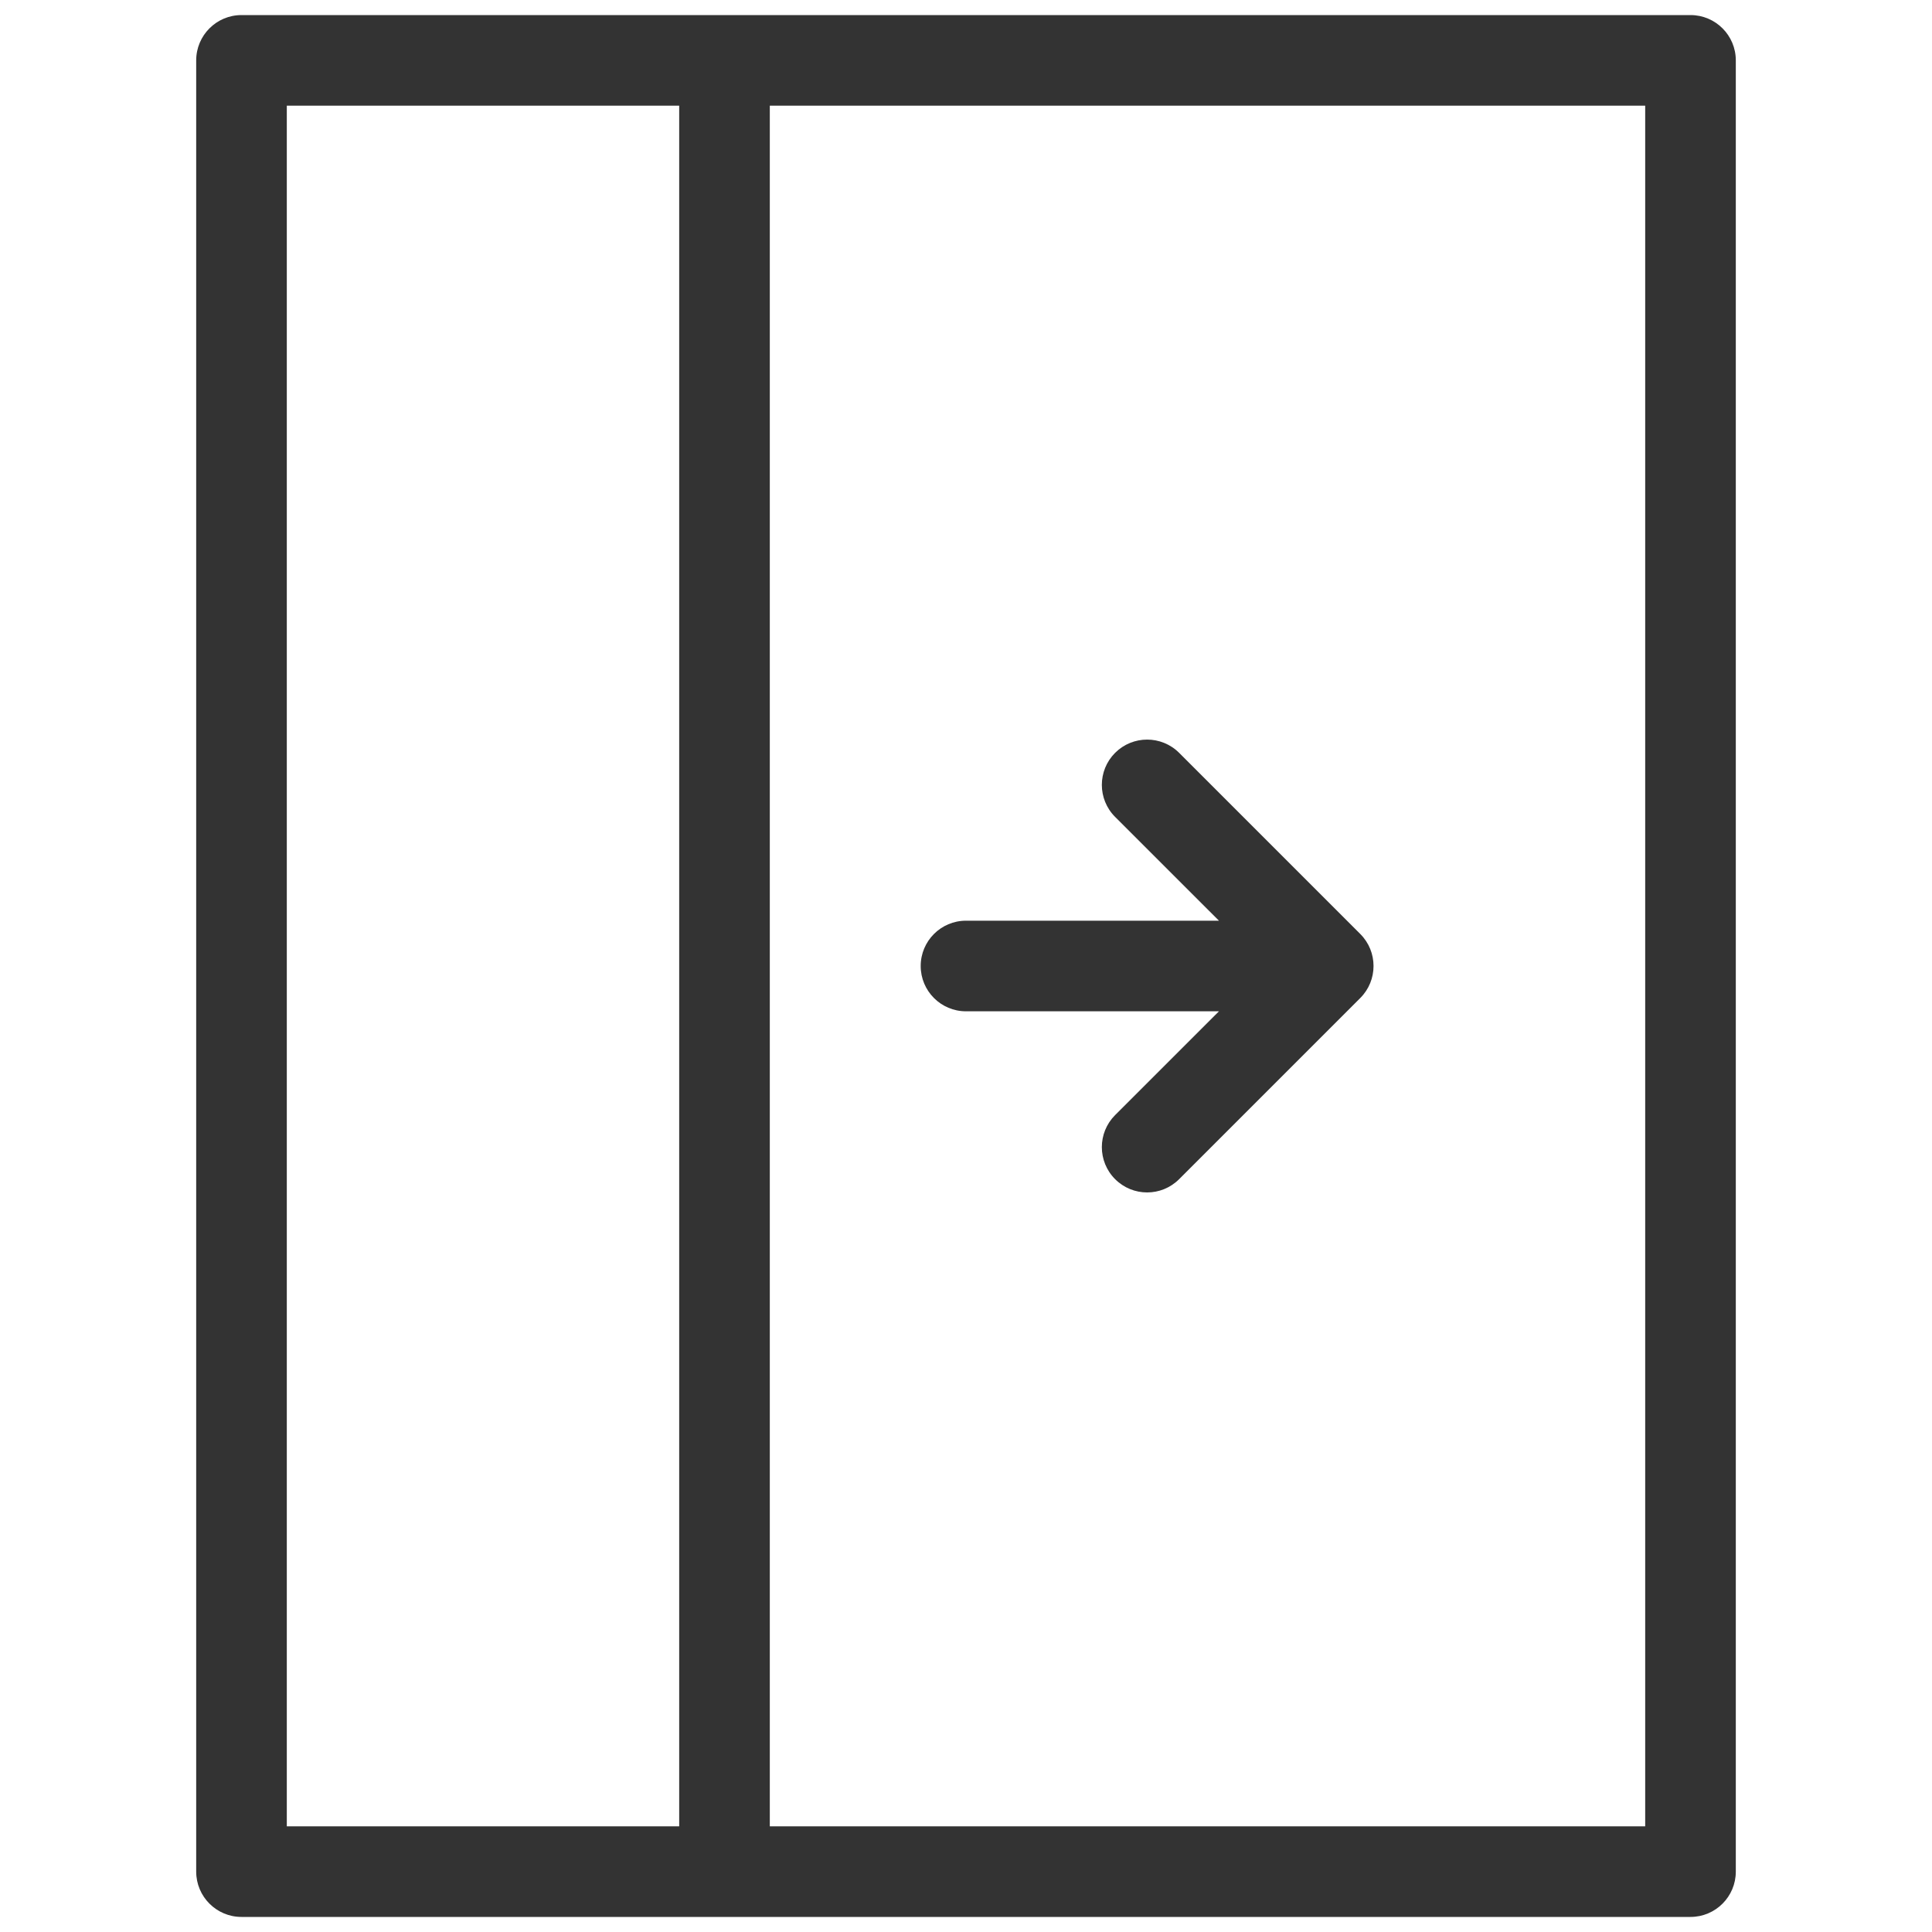 <svg width="40" height="40" viewBox="0 0 40 40" fill="none" xmlns="http://www.w3.org/2000/svg">
<path d="M35 0.312H5C4.482 0.312 4.062 0.732 4.062 1.25V38.75C4.062 39.268 4.482 39.688 5 39.688H35C35.518 39.688 35.938 39.268 35.938 38.75V1.25C35.938 0.732 35.518 0.312 35 0.312ZM5.938 2.188H14.062V37.812H5.938V2.188ZM34.062 37.812H15.938V2.188H34.062V37.812Z" fill="#333333"/>
<path d="M20 20.938H25.237L23.087 23.087C22.721 23.453 22.721 24.047 23.087 24.413C23.27 24.596 23.509 24.688 23.75 24.688C23.991 24.688 24.23 24.596 24.413 24.413L28.163 20.663C28.529 20.297 28.529 19.703 28.163 19.337L24.413 15.587C24.047 15.221 23.453 15.221 23.087 15.587C22.721 15.953 22.721 16.547 23.087 16.913L25.237 19.062H20C19.482 19.062 19.062 19.482 19.062 20C19.062 20.518 19.482 20.938 20 20.938Z" fill="#333333"/>
</svg>
